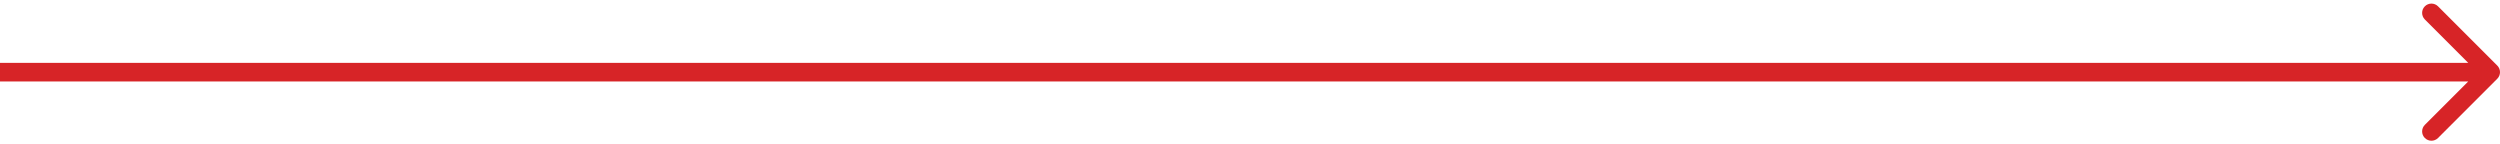 <?xml version="1.0" encoding="UTF-8"?> <svg xmlns="http://www.w3.org/2000/svg" width="537" height="31" viewBox="0 0 537 31" fill="none"> <path d="M536.415 16.914C537.196 16.133 537.196 14.867 536.415 14.086L523.687 1.358C522.906 0.577 521.64 0.577 520.859 1.358C520.078 2.139 520.078 3.405 520.859 4.186L532.172 15.5L520.859 26.814C520.078 27.595 520.078 28.861 520.859 29.642C521.64 30.423 522.906 30.423 523.687 29.642L536.415 16.914ZM0 17.5H535.001V13.5H0L0 17.5Z" fill="#D72427"></path> </svg> 
